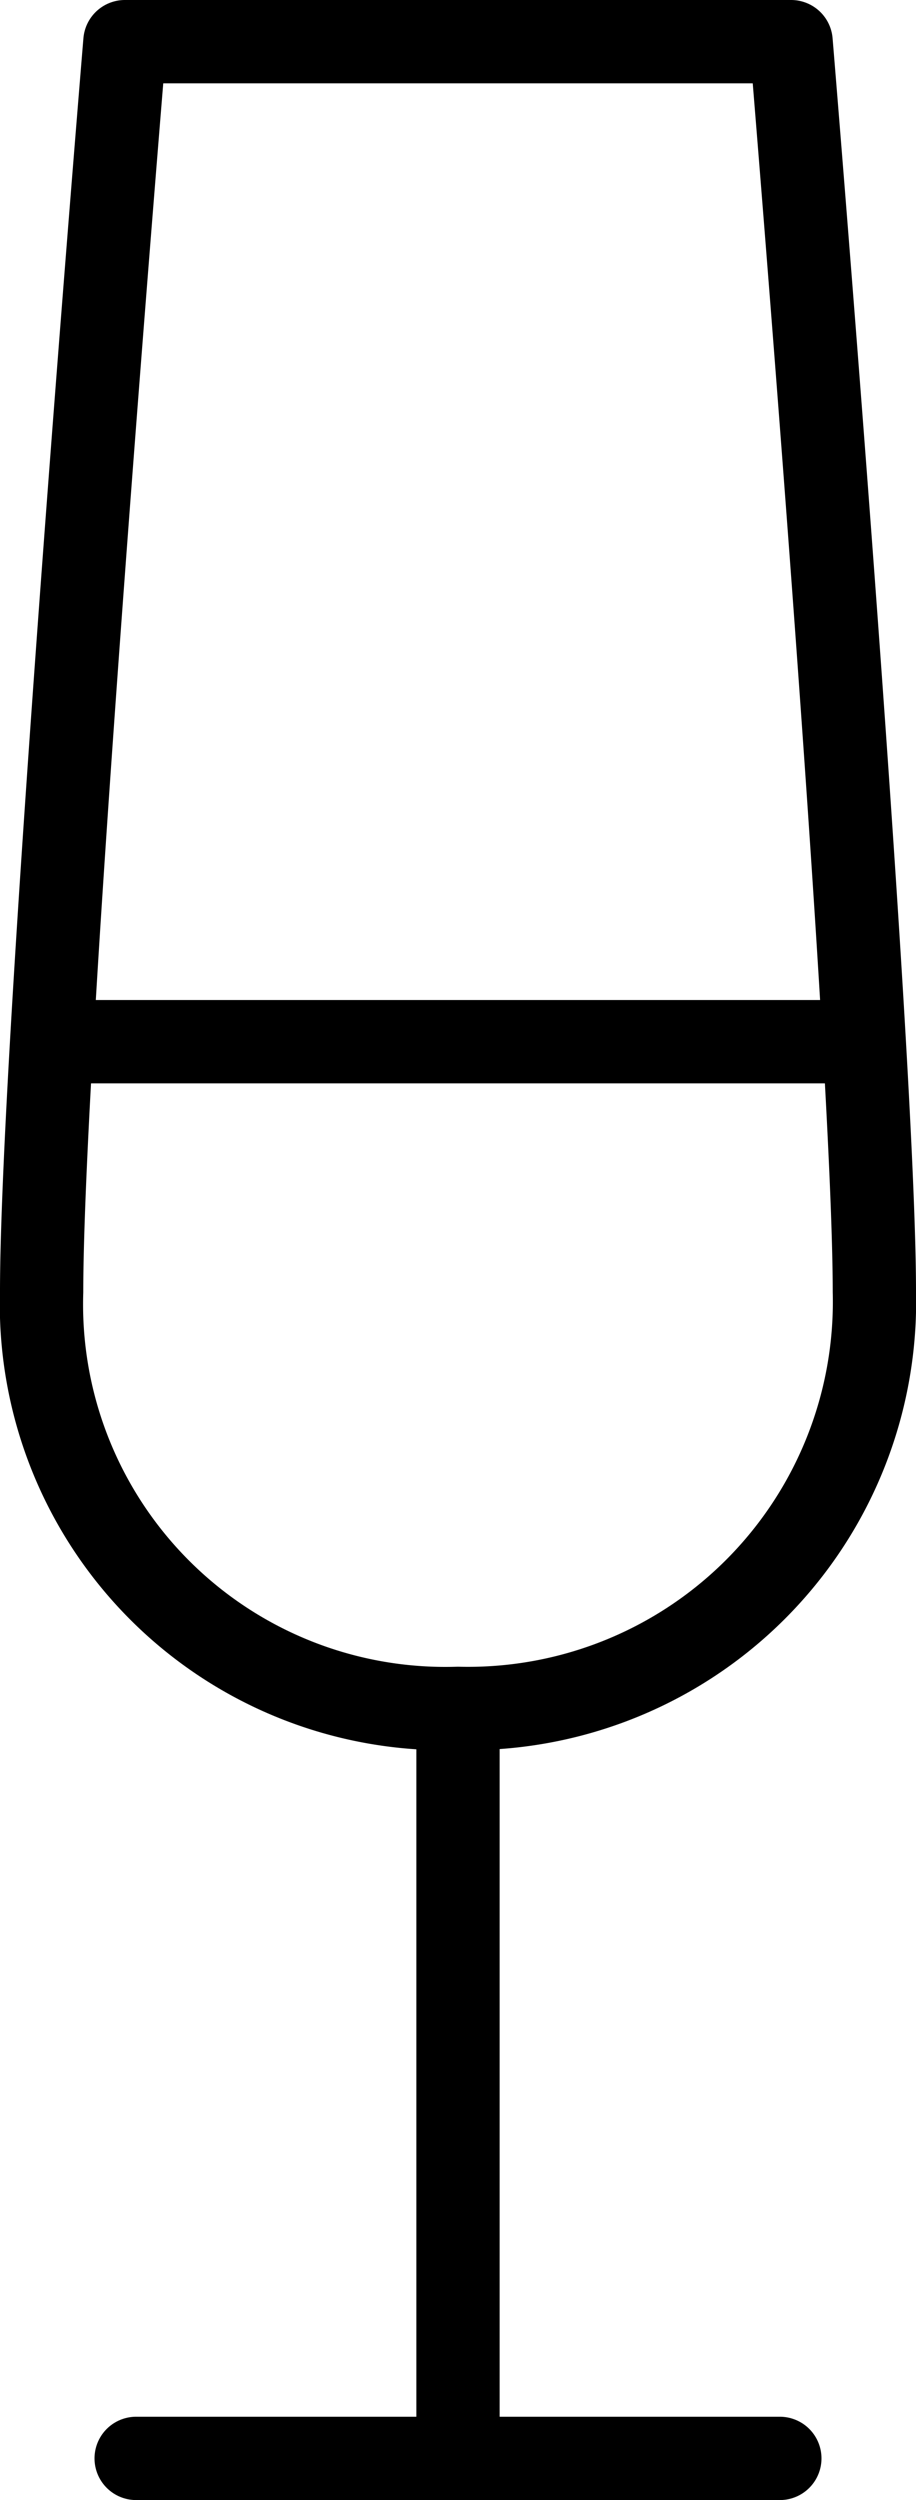 <?xml version="1.0" encoding="UTF-8"?> <svg xmlns="http://www.w3.org/2000/svg" viewBox="0 0 22 60"><defs><style> .a { fill: none; stroke: #000; stroke-linecap: round; stroke-linejoin: round; stroke-width: 2px; } </style></defs><title>icon-cocktail</title><g><g><line class="a" x1="18.73" y1="59" x2="3.27" y2="59"></line><line class="a" x1="11" y1="41.67" x2="11" y2="59"></line></g><path class="a" d="M19,1s2,24.09,2,30A9.76,9.76,0,0,1,11,41,9.7,9.7,0,0,1,1,31C1,25,3,1,3,1Z"></path><line class="a" x1="2" y1="25" x2="20" y2="25"></line></g></svg> 